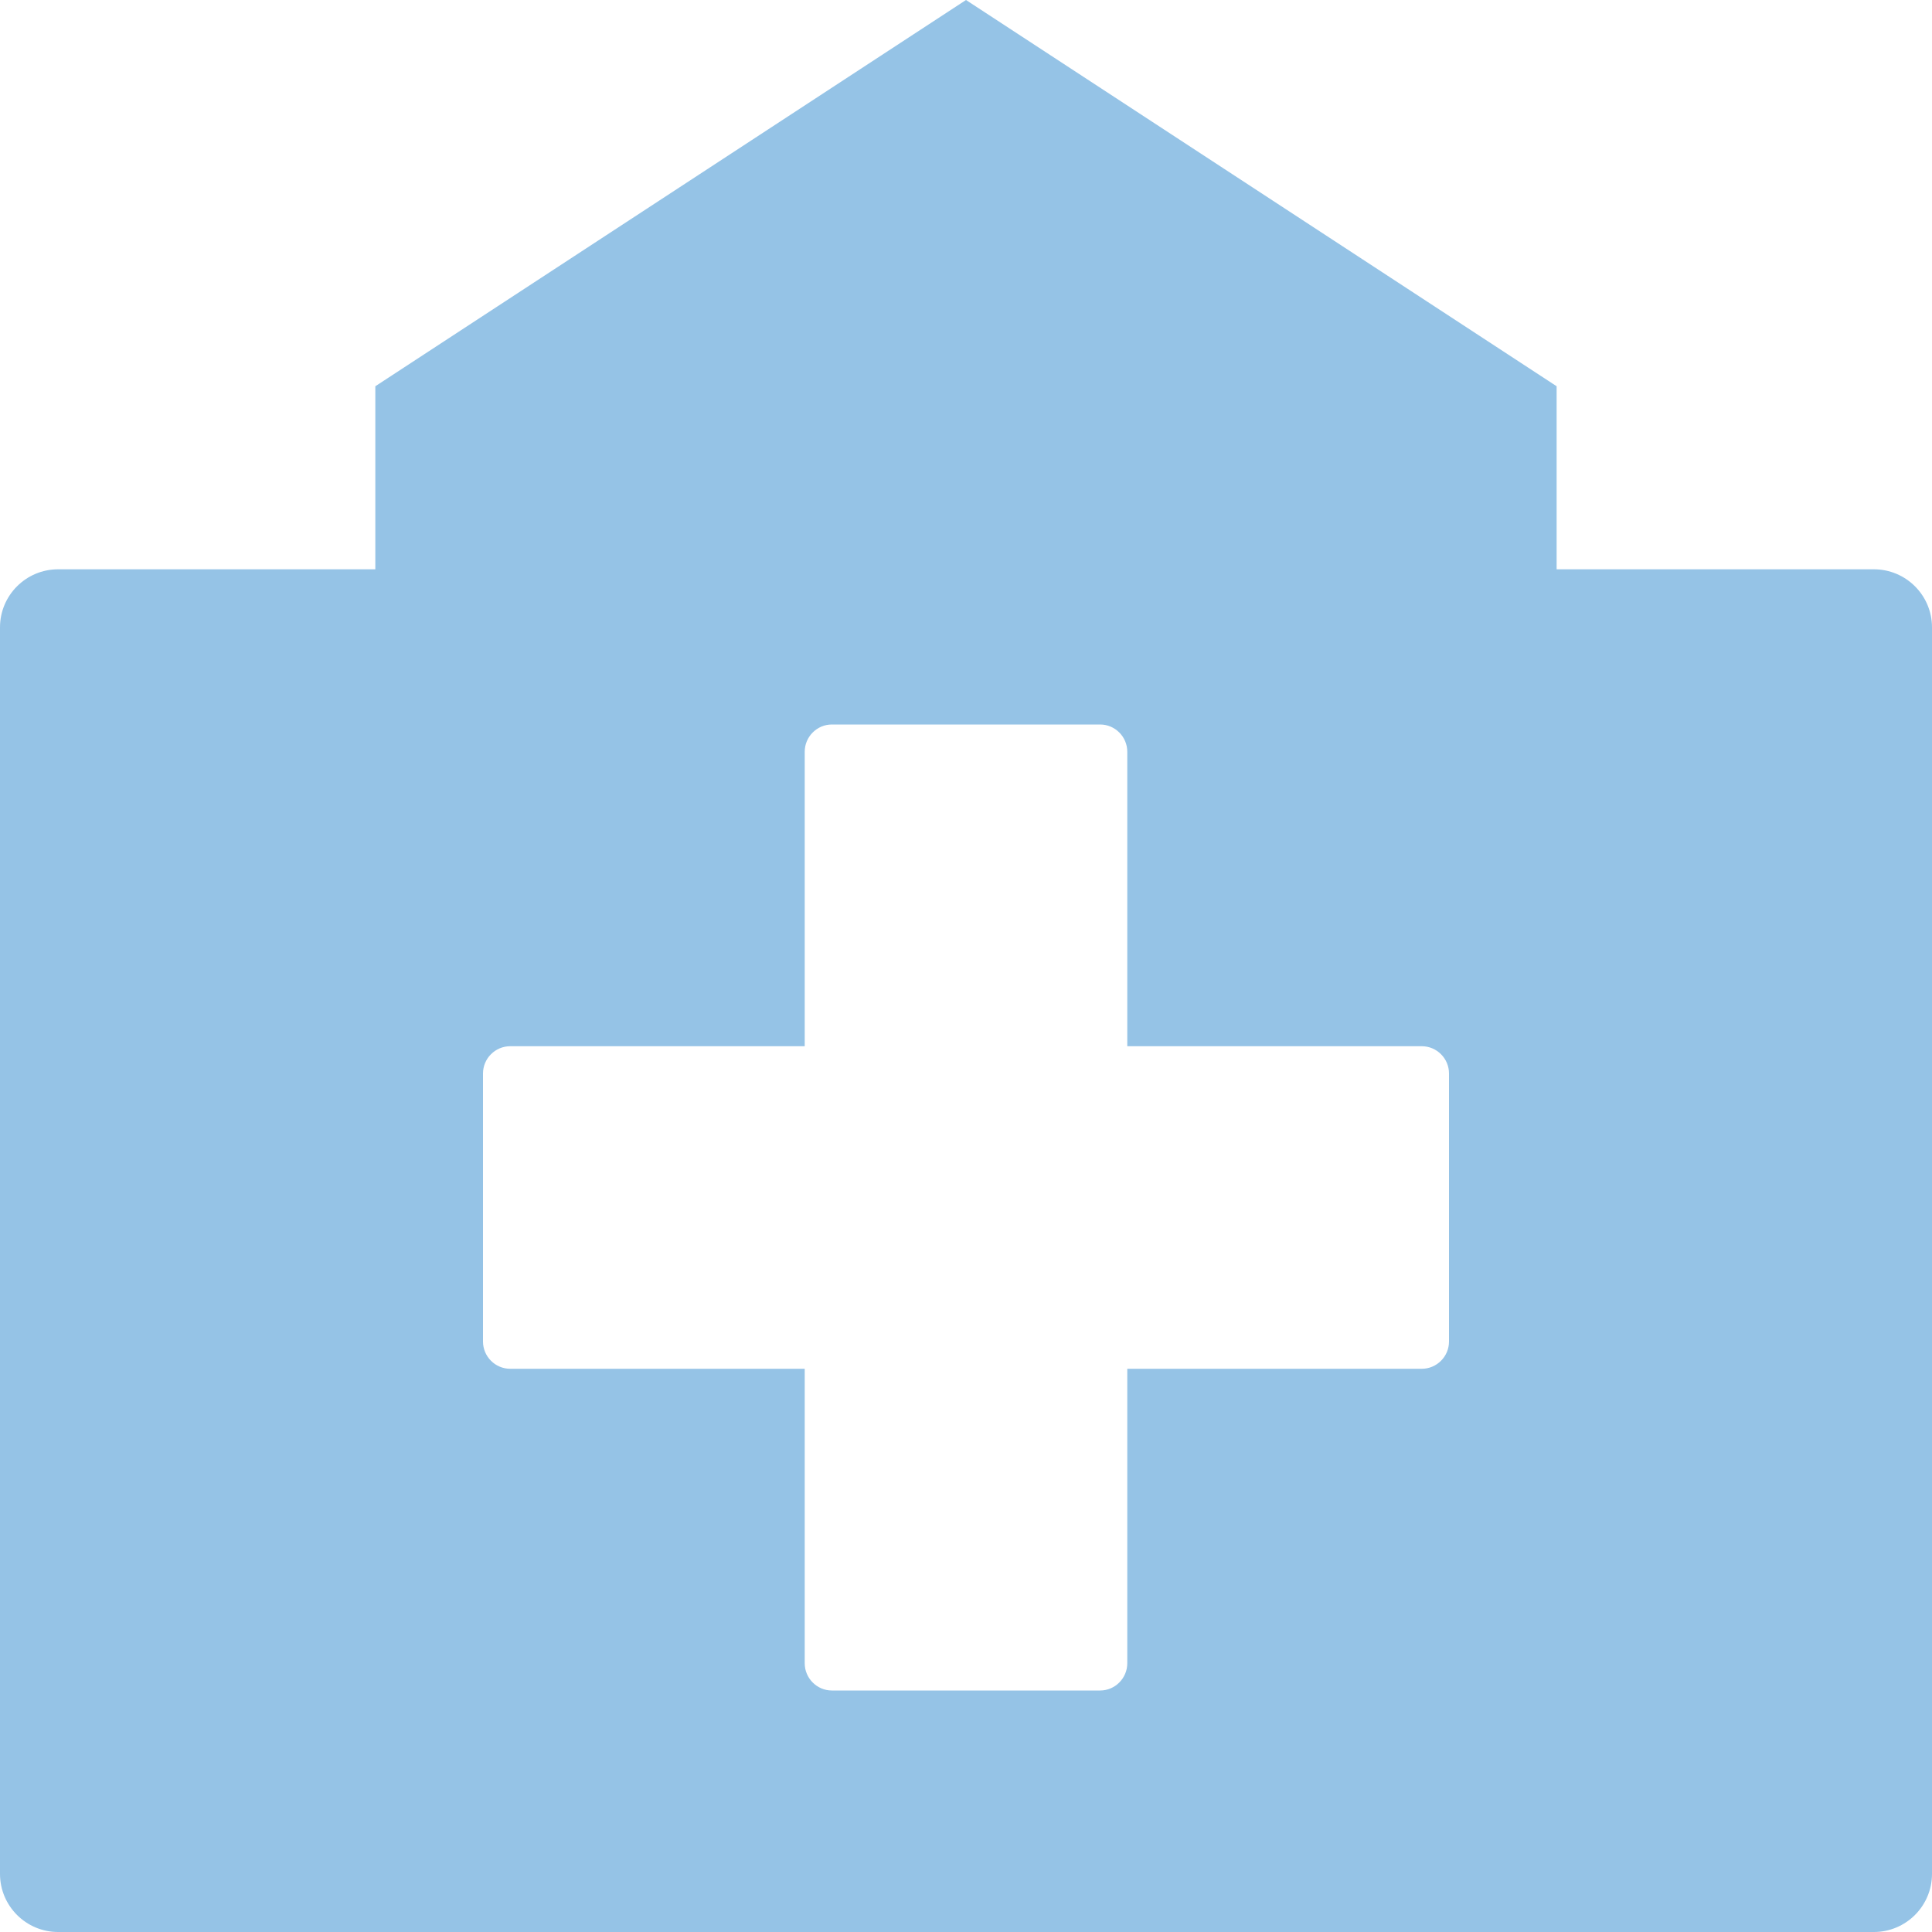 <svg width="48" height="48" viewBox="0 0 48 48" fill="none" xmlns="http://www.w3.org/2000/svg">
<path d="M38.674 9.596V14.144H46.556C47.353 14.144 48 14.79 48 15.587V46.556C48 47.353 47.353 48 46.556 48H1.444C0.647 48 0 47.353 0 46.556V15.587C0 14.79 0.647 14.144 1.444 14.144H9.325V9.596L24 0L38.674 9.596ZM20.666 18C20.298 18 19.993 18.304 19.993 18.677V25.993H12.677C12.304 25.993 12 26.297 12 26.67V33.33C12 33.703 12.304 34.007 12.677 34.007H19.993V41.323C19.993 41.696 20.298 42 20.666 42H27.334C27.702 42 28.007 41.696 28.007 41.323V34.007H35.323C35.696 34.007 36 33.703 36 33.33V26.67C36 26.297 35.696 25.993 35.323 25.993H28.007V18.677C28.007 18.304 27.702 18 27.334 18H20.666Z" fill="#95C3E6"></path>
</svg>
